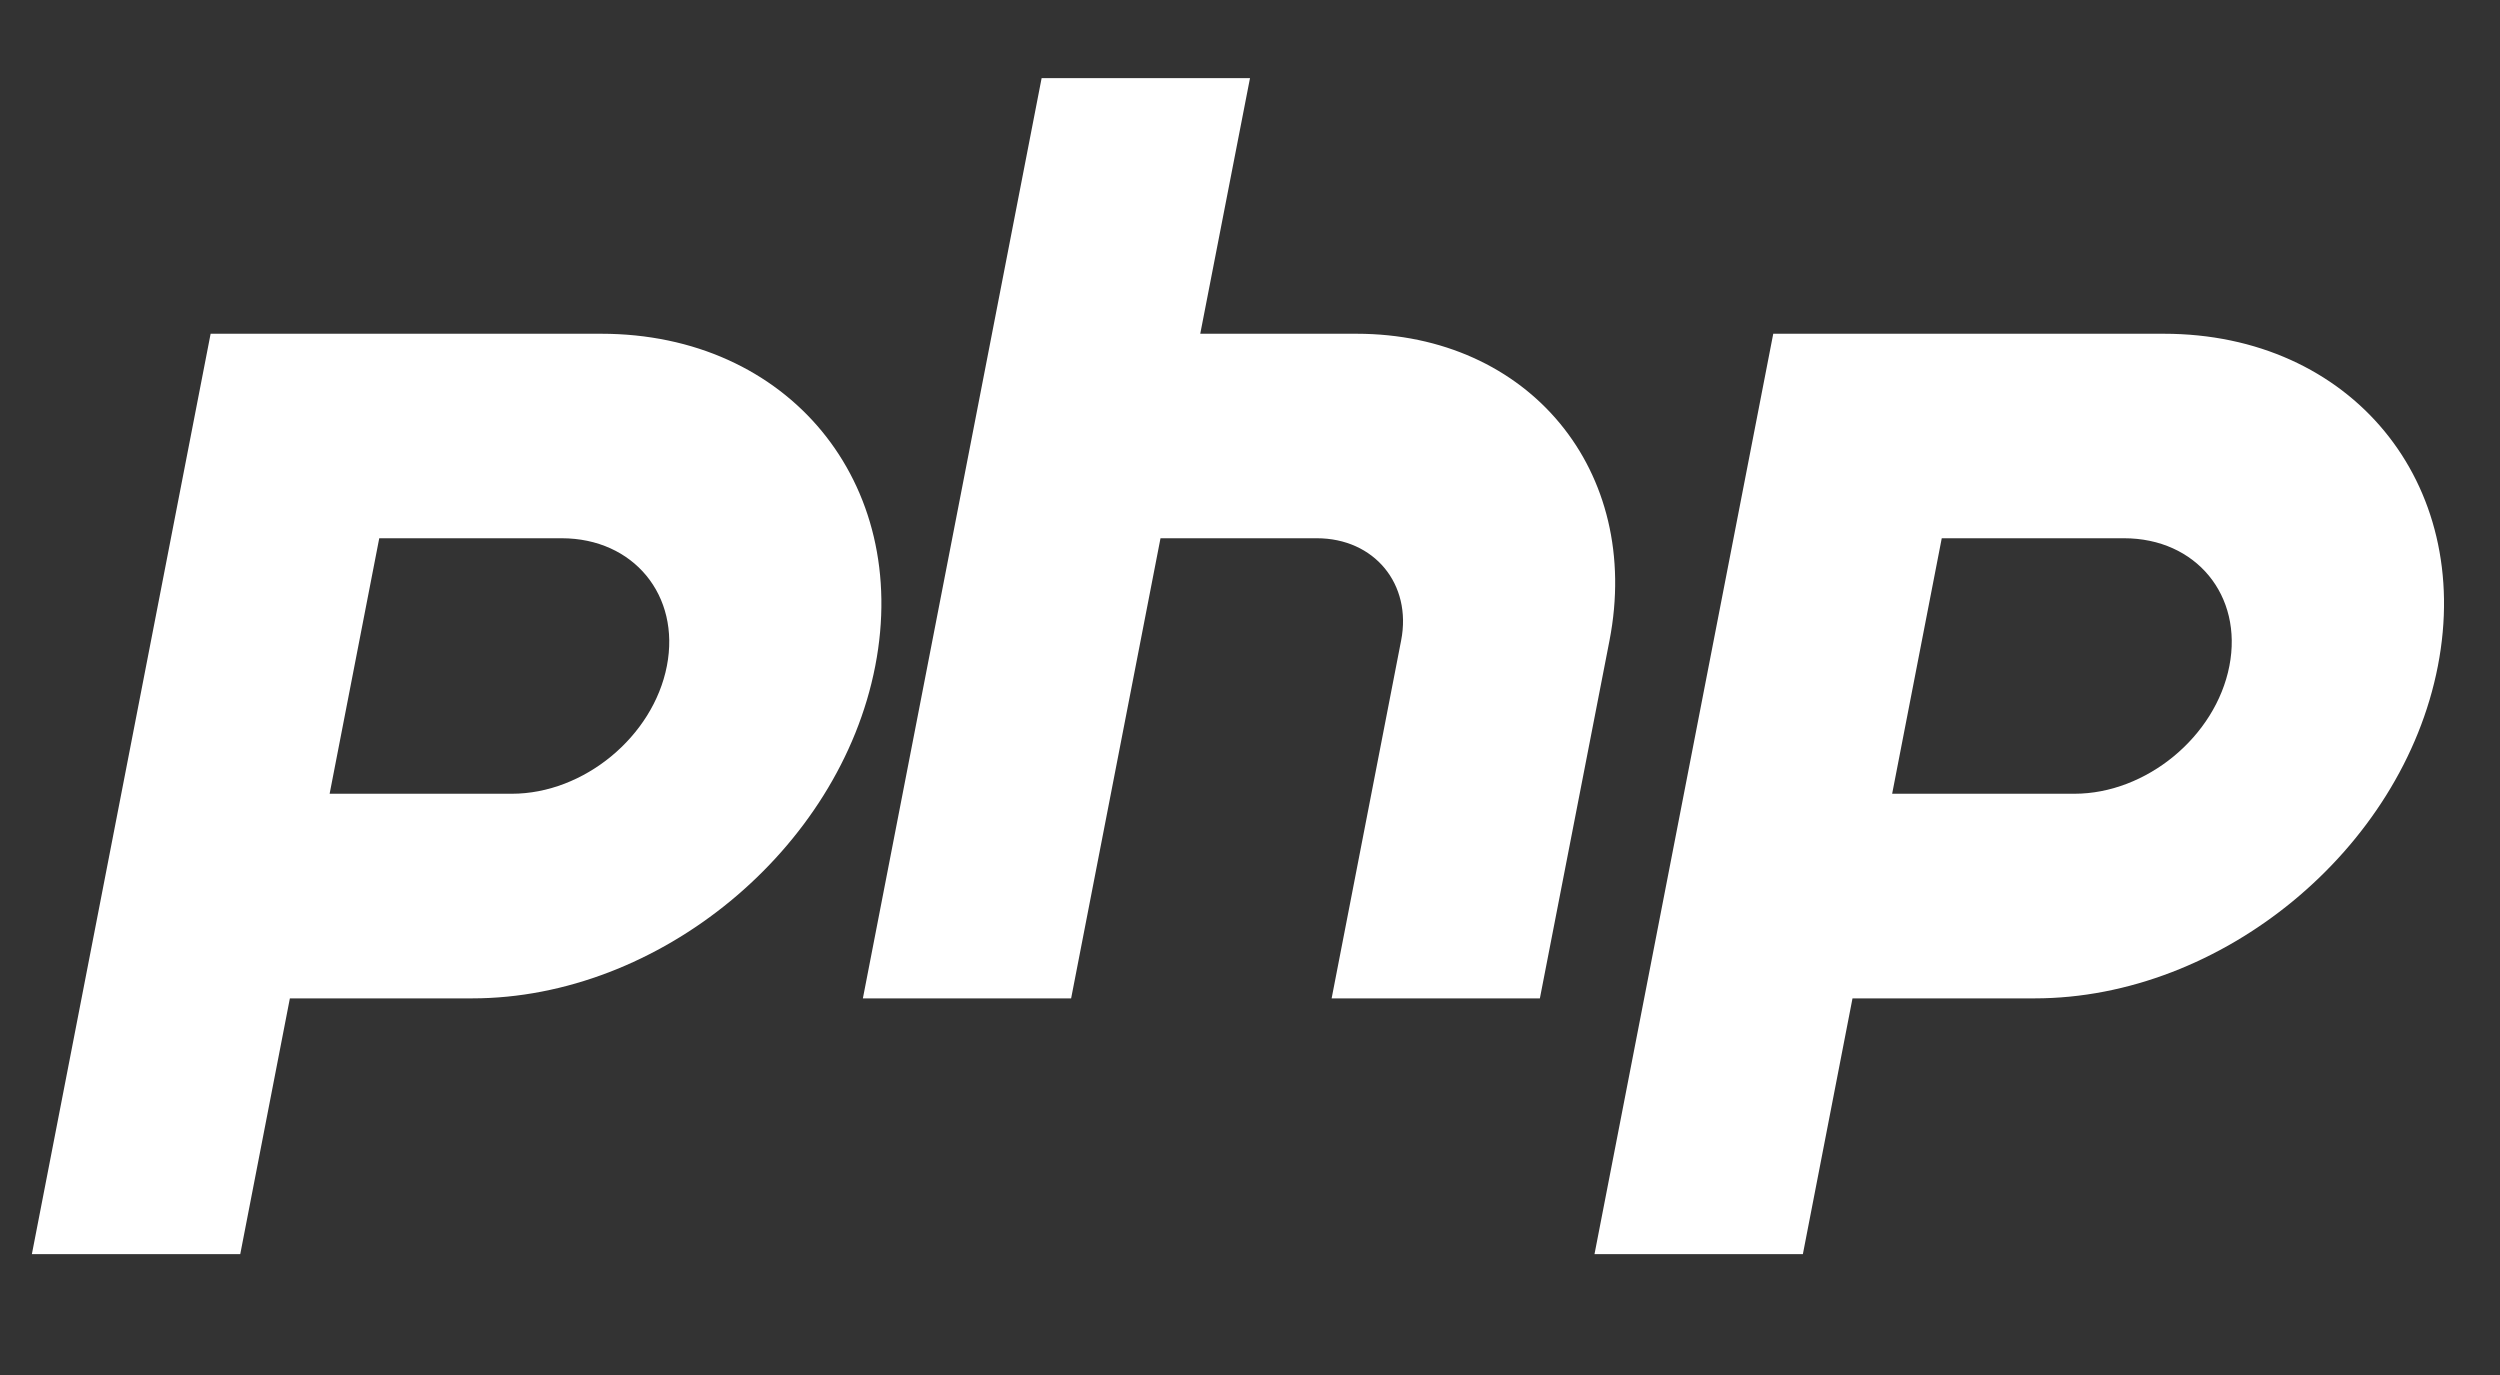 <svg width="20" height="11" fill="none" xmlns="http://www.w3.org/2000/svg"><rect width="100%" height="100%" fill="#333333" stroke="none"/><path d="M8.333.625l-1.43 7.362h1.666l.715-3.681h1.25c.461 0 .763.367.675.818l-.556 2.863h1.666l.557-2.863c.263-1.356-.643-2.454-2.024-2.454h-1.25L10 .625H8.333zM1.686 2.67H4.81c1.496 0 2.477 1.19 2.192 2.658-.285 1.469-1.73 2.659-3.225 2.659H2.319l-.397 2.046H.255l1.43-7.363zm.95 3.68h1.459c.575 0 1.13-.457 1.24-1.022.11-.565-.267-1.022-.842-1.022H3.034L2.637 6.35zm11.55-3.68h3.125c1.496 0 2.477 1.19 2.192 2.658-.285 1.469-1.73 2.659-3.226 2.659H14.82l-.397 2.046h-1.667l1.43-7.363zm.95 3.68h1.459c.575 0 1.13-.457 1.24-1.022.11-.565-.267-1.022-.843-1.022h-1.458l-.397 2.045z" fill="#fff"/></svg>